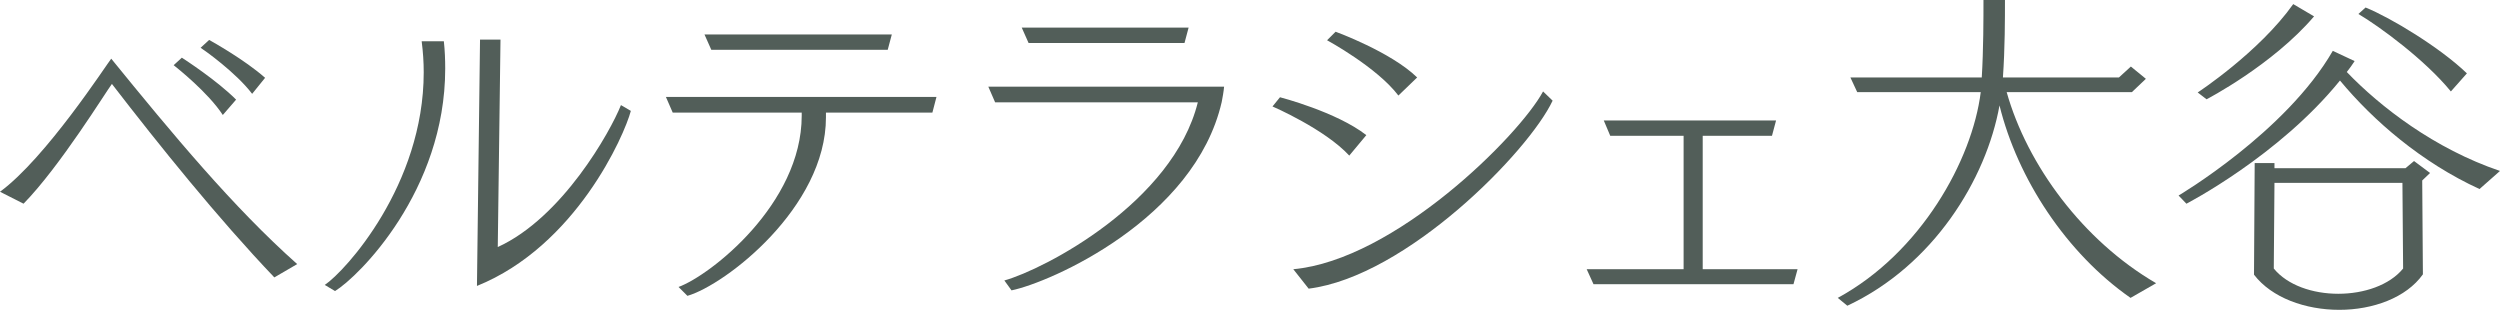 <?xml version="1.0" encoding="UTF-8"?><svg id="_レイヤー_1" xmlns="http://www.w3.org/2000/svg" viewBox="0 0 146.565 18.164"><defs><style>.cls-1{fill:#525e59;}</style></defs><path class="cls-1" d="M16.083,16.263c-3.301-3.46-6.762-7.761-9.522-11.342-.3,.38-3.041,4.841-5.181,7.021l-1.38-.7c2.681-1.96,6.261-7.481,6.521-7.802,3.581,4.401,7.142,8.702,10.902,12.043l-1.34,.78Zm-3.021-9.522c-.86-1.32-2.681-2.76-2.881-2.92l.48-.44c.18,.12,2.041,1.32,3.181,2.46l-.78,.9Zm1.72-1.24c-.94-1.24-2.801-2.561-3.021-2.7l.5-.46c.18,.1,2.081,1.16,3.281,2.221l-.76,.94Z"/><path class="cls-1" d="M19.04,16.704c1.22-.82,5.801-5.861,5.801-12.463,0-.6-.04-1.2-.12-1.82h1.3c.06,.54,.08,1.08,.08,1.601,0,7.181-5.081,12.203-6.461,13.042l-.6-.36ZM28.142,2.32h1.2l-.16,12.163c3.781-1.72,6.602-6.761,7.222-8.322l.58,.34c-.38,1.44-3.221,7.921-9.022,10.262l.18-14.443Z"/><path class="cls-1" d="M48.422,6.602v.28c0,5.281-5.901,9.822-8.122,10.462l-.52-.52c1.86-.68,7.221-4.861,7.221-10.042v-.18h-7.562l-.4-.92h15.863l-.24,.92h-6.242Zm-6.721-3.681l-.4-.9h10.982l-.24,.9h-10.342Z"/><path class="cls-1" d="M58.881,16.443c2.36-.66,9.882-4.581,11.342-10.442h-11.882l-.4-.92h13.823c-.02,.26-.1,.7-.14,.9-1.581,6.881-10.062,10.582-12.323,11.042l-.42-.58Zm1.42-13.923l-.4-.9h9.782l-.24,.9h-9.142Z"/><path class="cls-1" d="M79.102,9.122c-1.44-1.561-4.501-2.881-4.501-2.881l.44-.54s3.321,.86,5.061,2.221l-1,1.2Zm11.922-3.221c-1.4,2.98-8.562,10.302-14.303,11.022l-.9-1.14c5.941-.54,13.243-7.822,14.643-10.422l.56,.54Zm-9.042-.3c-1.26-1.66-4.181-3.241-4.181-3.241l.5-.5s3.241,1.18,4.781,2.681l-1.1,1.06Z"/><path class="cls-1" d="M93.422,16.664l-.4-.88h5.681V7.961h-4.301l-.38-.9h10.102l-.24,.9h-4.061v7.822h5.561l-.24,.88h-11.722Z"/><path class="cls-1" d="M124.905,17.464c-3.761-2.621-6.622-6.981-7.682-11.283-.78,4.341-3.881,9.382-8.922,11.743l-.56-.46c4.861-2.641,7.882-8.062,8.382-12.063h-7.242l-.4-.86h7.702c.1-1.621,.1-3.521,.1-4.541h1.26c0,1.08,0,2.84-.12,4.541h6.801l.7-.64,.88,.72-.82,.78h-7.341c1.2,4.261,4.461,8.702,8.762,11.203l-1.5,.86Z"/><path class="cls-1" d="M145.365,11.083c-3.4-1.561-6.221-4.001-8.182-6.362-3.581,4.421-9.002,7.222-9.002,7.222l-.46-.48s6.301-3.721,9.042-8.482l1.28,.6c-.14,.22-.3,.44-.46,.64,1.96,2.041,5.141,4.501,8.982,5.801l-1.201,1.061Zm-16.523-5.662s3.601-2.36,5.601-5.181l1.221,.72c-2.441,2.861-6.302,4.861-6.302,4.861l-.52-.4Zm13.163,5.161l.04,5.501c-.98,1.38-2.941,2.081-4.901,2.081-1.98,0-3.961-.7-5.001-2.061l.04-6.542h1.16v.3h7.682l.5-.42,.94,.7-.46,.44Zm-1.161,.14h-7.501l-.04,5.021c.8,.98,2.281,1.48,3.781,1.48s3.001-.5,3.801-1.48l-.04-5.021Zm2.841-5.361c-1.521-1.861-4.201-3.821-5.421-4.541l.42-.38c1.48,.6,4.361,2.341,5.941,3.861l-.94,1.061Z"/></svg>
